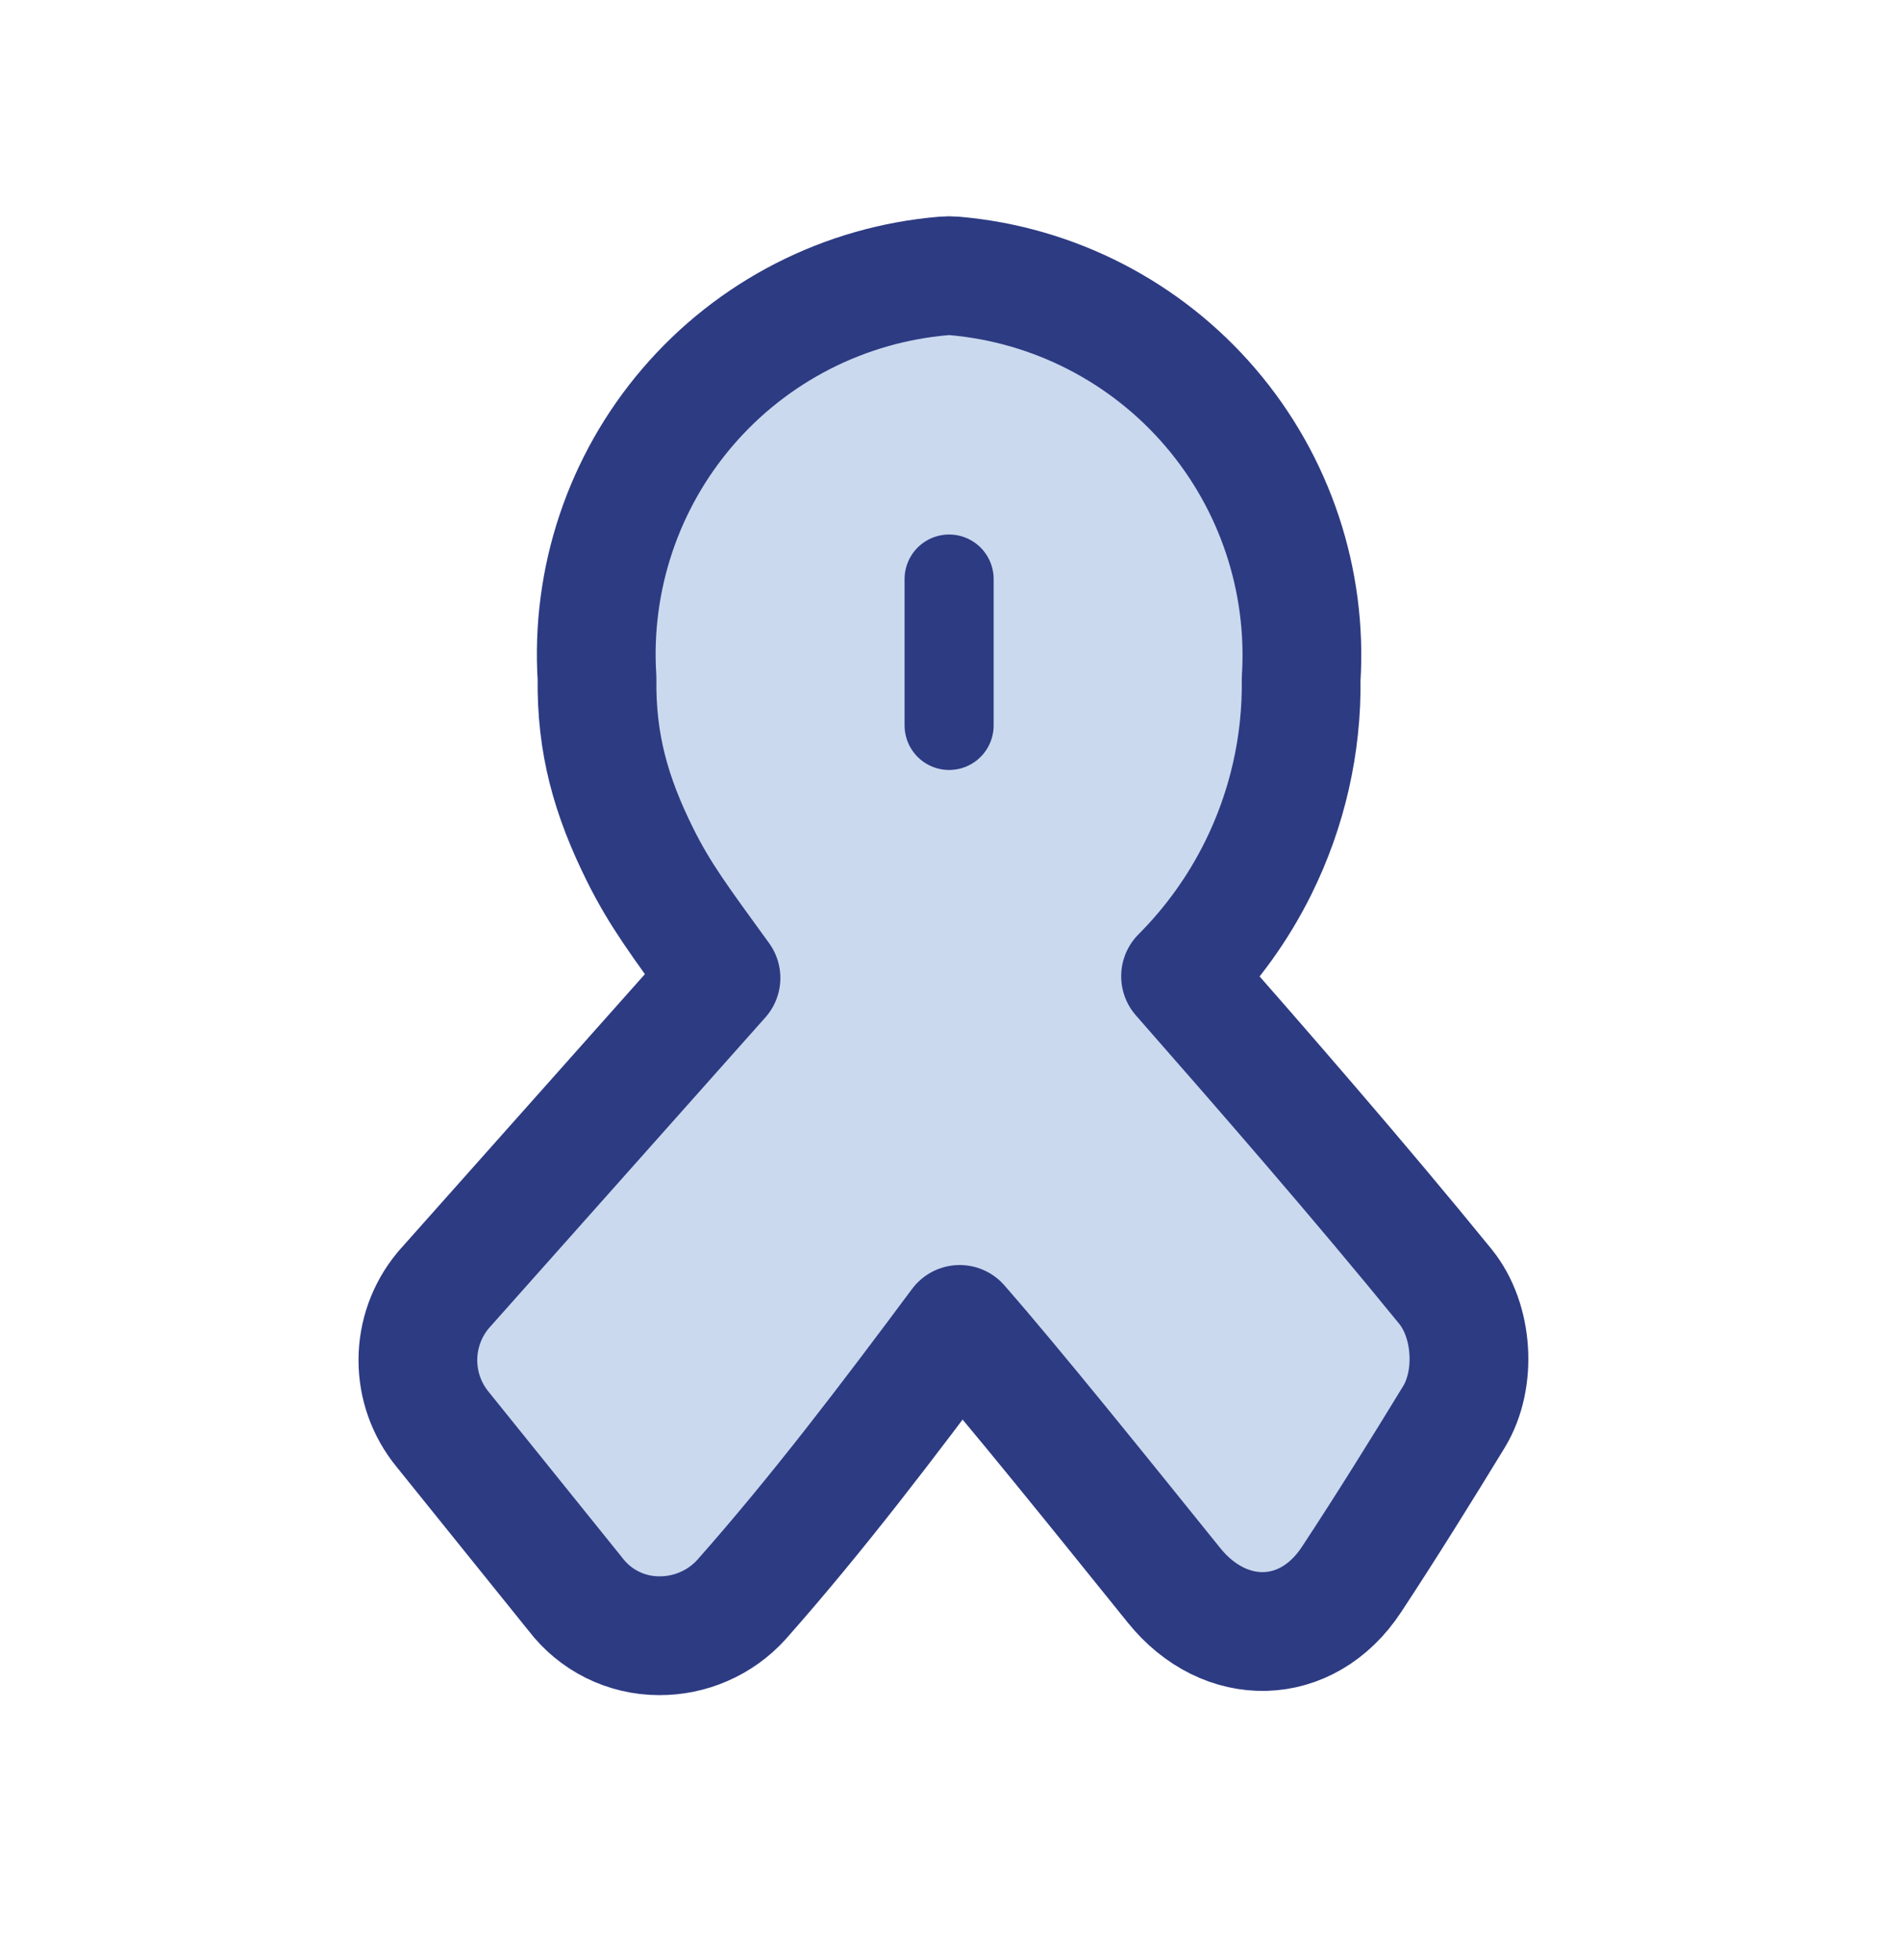<svg width="32" height="33" viewBox="0 0 32 33" fill="none" xmlns="http://www.w3.org/2000/svg">
<path d="M11.103 27.539C11.361 27.54 11.618 27.488 11.855 27.384C12.095 27.28 12.31 27.126 12.486 26.932L12.495 26.922C13.773 25.477 14.94 23.94 16.163 22.298C17.097 23.366 18.542 25.165 19.774 26.692C20.63 27.753 22.011 27.732 22.761 26.594C23.355 25.693 23.96 24.718 24.487 23.855C24.873 23.223 24.812 22.236 24.344 21.66C22.885 19.867 21.241 17.983 19.883 16.436C20.412 15.906 20.854 15.292 21.189 14.617C21.68 13.628 21.929 12.537 21.914 11.433C22.019 9.771 21.473 8.132 20.39 6.865C19.298 5.587 17.746 4.789 16.07 4.645C16.014 4.64 15.958 4.64 15.902 4.645C14.227 4.784 12.674 5.578 11.581 6.854C10.497 8.118 9.95 9.756 10.055 11.417C10.04 12.52 10.289 13.401 10.78 14.39C11.116 15.066 11.449 15.508 12.143 16.465L7.477 21.708C7.471 21.715 7.465 21.722 7.46 21.728C7.187 22.058 7.038 22.472 7.038 22.9C7.038 23.325 7.185 23.736 7.455 24.065L9.692 26.841C9.856 27.056 10.067 27.231 10.309 27.352C10.555 27.475 10.827 27.539 11.103 27.539Z" fill="#CAD9EE" stroke="#2D3B83" stroke-width="2" stroke-linecap="round" stroke-linejoin="round"/>
<path d="M15.985 9.749V12.213" stroke="#2D3B83" stroke-width="1.5" stroke-linecap="round" stroke-linejoin="round"/>
</svg>
